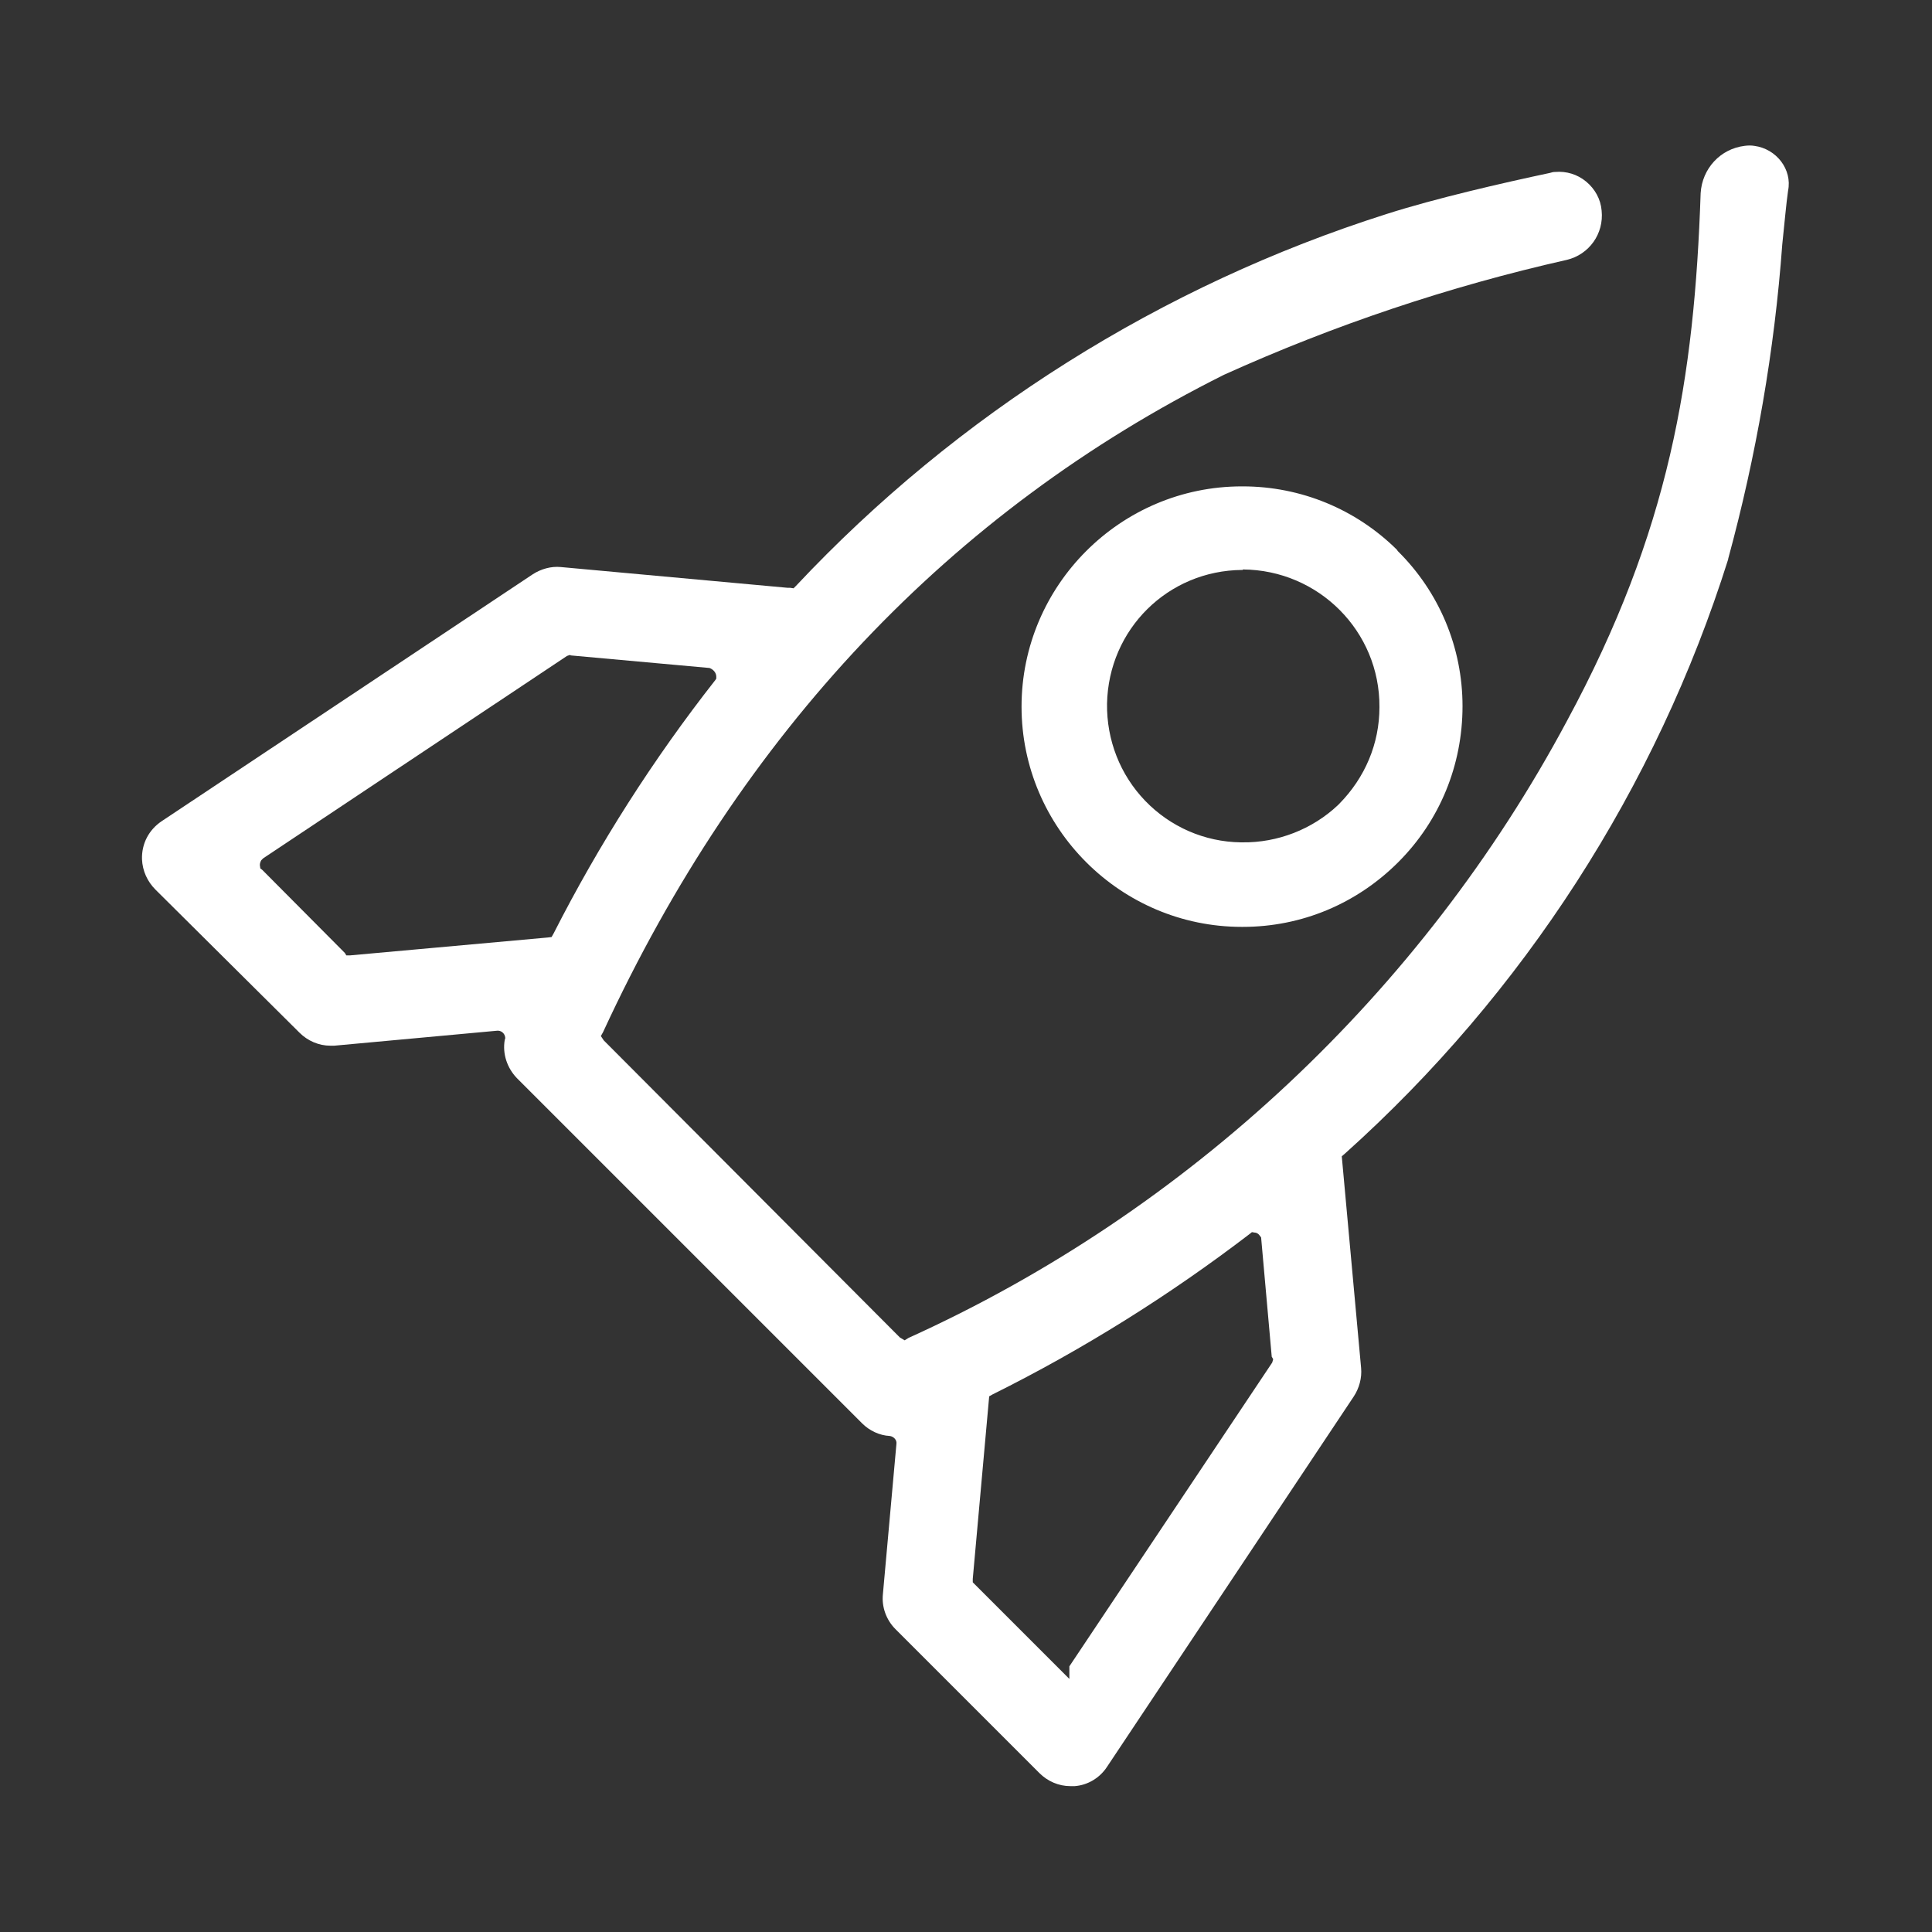 <?xml version="1.0" encoding="utf-8"?>
<!-- Generator: Adobe Illustrator 27.0.0, SVG Export Plug-In . SVG Version: 6.00 Build 0)  -->
<svg version="1.1" id="Ebene_1" xmlns="http://www.w3.org/2000/svg" xmlns:xlink="http://www.w3.org/1999/xlink" x="0px" y="0px"
	 viewBox="0 0 400 400" style="enable-background:new 0 0 400 400;" xml:space="preserve">
<rect x="0" y="0" width="400" height="400" fill="#333333" stroke="none"/>
<style type="text/css">
	.st0{fill:#FFFFFF;}
</style>
<g>
	<path class="st0" d="M289.2,113.8c-8.5-8.4-19.9-13.1-31.9-13.1h-0.2c-25.1,0-45.6,20.5-45.6,45.6c0,25.1,20.5,45.6,45.6,45.6h0.2
		c12.2,0,23.6-4.8,32.2-13.4c8.6-8.6,13.3-20.1,13.3-32.3c0-12.1-4.8-23.6-13.4-32.1L289.2,113.8L289.2,113.8z M257.3,117.9
		c15.7,0.1,28.4,12.8,28.3,28.5c0,7.6-3,14.6-8.3,20l-0.3,0.3c-5.3,5-12.5,7.8-19.8,7.7h-0.3c-7.5-0.1-14.6-3.2-19.8-8.6
		c-5.2-5.4-8-12.6-7.9-20.1c0.3-15.4,12.6-27.6,28-27.7H257.3z"/>
	<path class="st0" d="M363.2,30.2c-0.6-0.1-1.3-0.1-2,0c-5,0.6-8.8,4.7-9.1,9.8c-1.3,38.3-6.4,69.9-27.7,109.3
		c-30,56.1-78.4,101.5-136.3,127.7l-0.8,0.5l-1-0.6L125,215.4l-0.6-0.9l0.4-0.7l0.1-0.2c28.6-61.9,71.9-107.7,128.5-136
		c22.8-10.3,46.6-18.3,71-23.8c4.6-1.1,7.7-5.4,7.2-10.2c-0.2-2.4-1.4-4.5-3.2-6c-1.8-1.5-4.1-2.2-6.4-2l-0.1,0
		c-0.3,0-0.7,0.1-1,0.2c-9.9,2.1-23.8,5.3-33.8,8.5c-46.6,14.8-88.9,41.4-122.3,77l-0.5,0.5l-0.7-0.1l-0.2,0c-0.1,0-0.2,0-0.3,0
		l-47-4.3c-2-0.2-4.1,0.4-5.8,1.5L33.5,170c-2.7,1.8-4.2,4.7-4.1,7.9c0.1,2.4,1.1,4.6,2.8,6.3L62,213.8c1.7,1.7,4,2.7,6.4,2.7l0.1,0
		c0.2,0,0.4,0,0.7,0l33.7-3.1c0.8-0.1,1.6,0.5,1.7,1.4l0,0.2l-0.1,0.3c-0.5,2.9,0.5,5.8,2.5,7.9l71.5,71.5c1.5,1.5,3.6,2.5,5.7,2.6
		c0.8,0.1,1.5,0.8,1.4,1.6l-2.8,31.1c-0.3,2.7,0.7,5.4,2.6,7.3l29.8,29.8c1.7,1.7,4,2.7,6.4,2.7c0,0,0.1,0,0.1,0c0.3,0,0.5,0,0.8,0
		c2.7-0.2,5.2-1.7,6.7-4l51.1-76.7c1.1-1.7,1.7-3.8,1.5-5.9l-4-43.8l0.7-0.6c36.9-33.1,64.4-75.7,79.3-123l0-0.1
		c5.8-21.3,9.6-43.2,11.2-65.1c0.5-4.7,0.8-8.3,1.2-11.1C371.1,35.1,367.8,30.8,363.2,30.2z M263.6,281.4l-0.2,0.7L221.4,345v2.6
		l-20-20l0-0.7l3.4-37.8l0.7-0.4c18.7-9.3,36.6-20.5,53.2-33.2l0.5-0.4l0.6,0.1c0.4,0,0.8,0.3,1,0.6l0.3,0.4l2.2,24.7L263.6,281.4z
		 M148.3,140.1l0,0.4l-0.2,0.3c-12.8,16.3-24.1,34-33.5,52.5l-0.4,0.7l-0.8,0.1l-40.9,3.7l-0.8,0l-0.3-0.5l-17.1-17.2l-0.4-0.3
		l-0.1-0.7c0-0.3,0.1-0.7,0.3-1l0.4-0.4l62.9-41.9l0.6-0.2l0.2,0.1l28.7,2.6C147.7,138.6,148.3,139.3,148.3,140.1z"/>
</g>
</svg>
